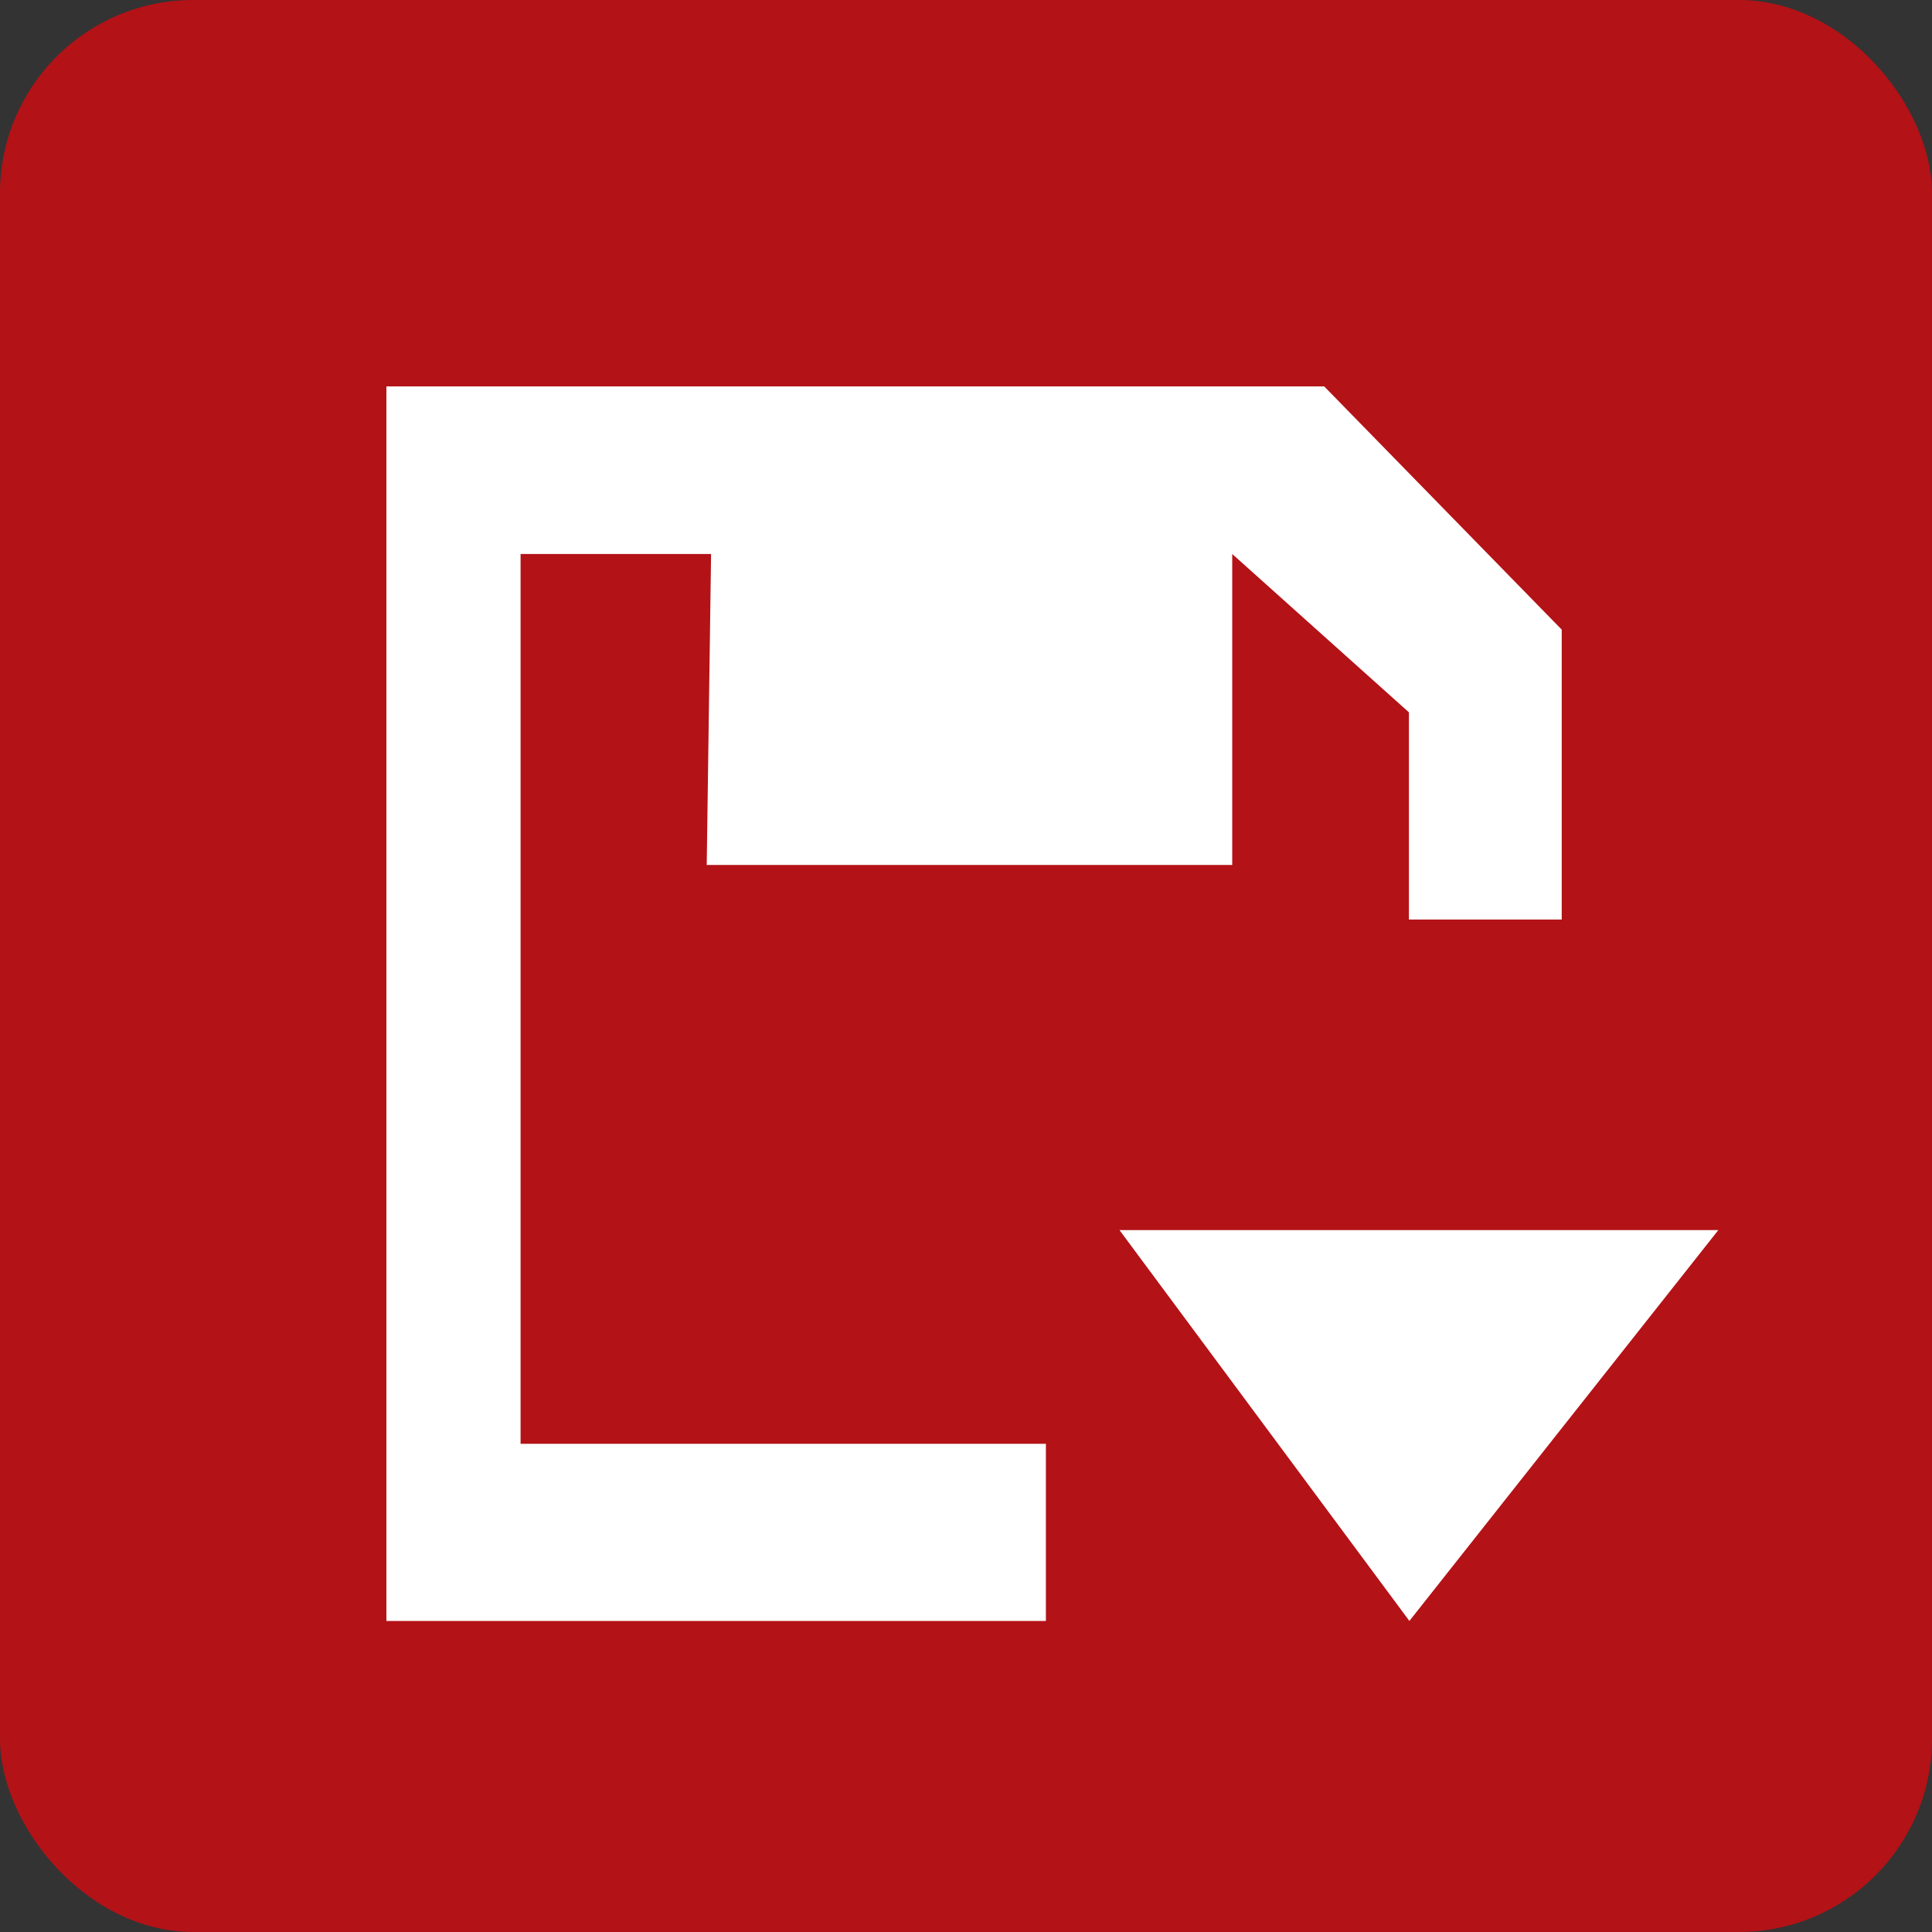 <svg xmlns="http://www.w3.org/2000/svg" width="20" height="20" viewBox="0 0 20 20">
    <rect x="0" y="0" width="20" height="20" fill="#333333" stroke="none"/>
    <g fill="none" fill-rule="evenodd">
        <rect width="20" height="20" fill="#b31217" rx="2"/>
        <g fill="#FFF">
            <path d="M6.827 12.78L0 12.78 0 0 9.708 0 12.167 2.518 12.167 5.519 10.585 5.519 10.585 3.374 8.756 1.735 8.756 4.954 3.316 4.954 3.361 1.735 1.389 1.735 1.389 10.946 6.827 10.946z" transform="translate(4 4)"/>
            <path d="M7.589 8.734L10.59 12.78 13.788 8.734z" transform="translate(4 4)"/>
        </g>
    </g>
</svg>
